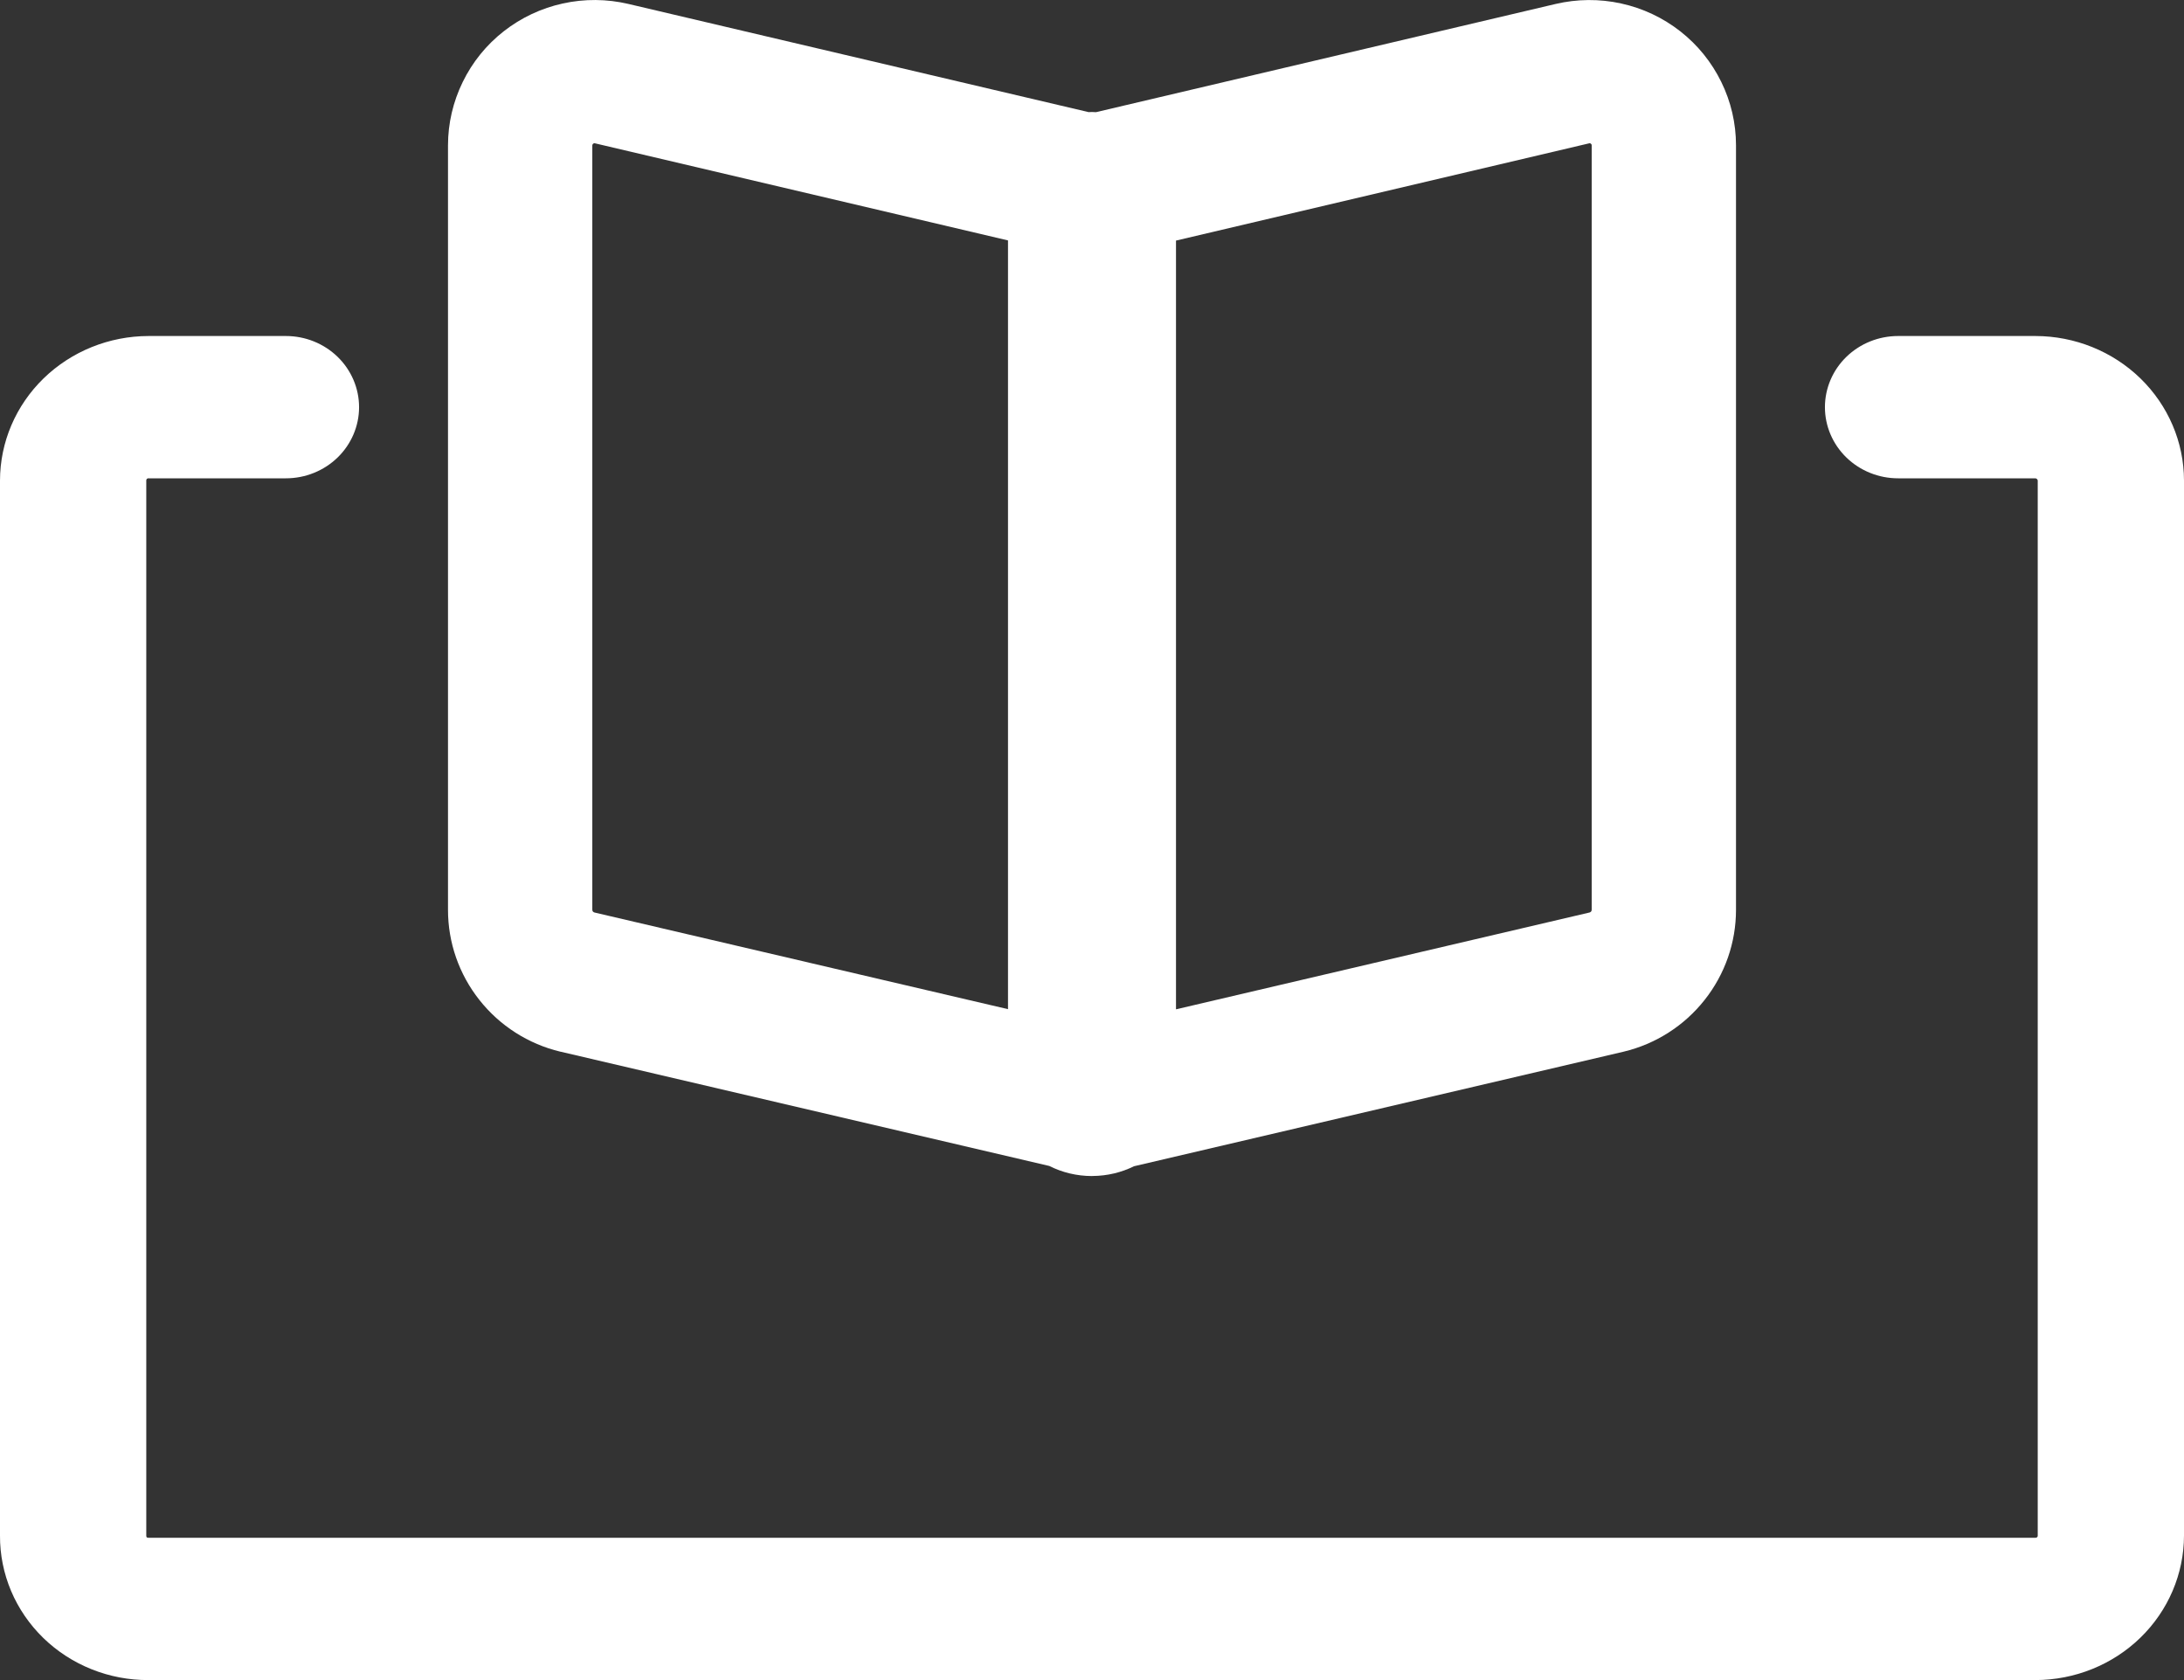 <svg width="39" height="30" viewBox="0 0 39 30" fill="none" xmlns="http://www.w3.org/2000/svg">
<rect x="0" y="0" width="39" height="30" fill="#333333" stroke="none"/>
<path d="M5.105 6C5.452 6 5.784 6.134 6.029 6.372C6.274 6.61 6.412 6.934 6.412 7.271C6.412 7.607 6.274 7.931 6.029 8.169C5.784 8.407 5.452 8.541 5.105 8.541H2.653C2.648 8.54 2.642 8.541 2.637 8.543C2.632 8.545 2.627 8.547 2.623 8.551C2.619 8.555 2.616 8.559 2.614 8.564C2.612 8.569 2.612 8.575 2.612 8.58V27.42C2.612 27.451 2.621 27.459 2.653 27.459H36.347C36.352 27.459 36.358 27.459 36.363 27.457C36.368 27.455 36.373 27.453 36.377 27.449C36.381 27.445 36.384 27.441 36.386 27.436C36.388 27.431 36.388 27.425 36.388 27.42V8.58C36.387 8.57 36.381 8.561 36.374 8.554C36.367 8.547 36.357 8.542 36.347 8.541H33.895C33.548 8.541 33.216 8.407 32.971 8.169C32.726 7.931 32.588 7.607 32.588 7.271C32.588 6.934 32.726 6.61 32.971 6.372C33.216 6.134 33.548 6 33.895 6H36.347C37.05 6.001 37.724 6.273 38.222 6.757C38.719 7.241 38.999 7.896 39 8.58V27.42C38.999 28.104 38.719 28.759 38.222 29.243C37.724 29.727 37.05 29.999 36.347 30H2.653C2.304 30.002 1.958 29.936 1.636 29.807C1.313 29.678 1.02 29.488 0.773 29.248C0.527 29.008 0.331 28.723 0.198 28.409C0.066 28.096 -0.002 27.759 0 27.42V8.58C0.001 7.896 0.281 7.241 0.778 6.757C1.276 6.273 1.95 6.001 2.653 6H5.105ZM27.778 0.071C28.162 -0.019 28.563 -0.023 28.948 0.062C29.334 0.146 29.695 0.316 30.005 0.559C30.315 0.801 30.565 1.111 30.737 1.463C30.91 1.815 31 2.202 31 2.594V16.244C31.001 16.829 30.803 17.397 30.439 17.856C30.076 18.316 29.567 18.642 28.994 18.779L20.25 20.825C20.026 20.936 19.771 20.998 19.508 20.999L19.507 21L19.505 20.999C19.503 20.999 19.502 21 19.5 21C19.23 21 18.967 20.936 18.738 20.82L10.017 18.781L10.006 18.779C9.433 18.642 8.924 18.316 8.561 17.856C8.197 17.397 7.999 16.829 8 16.244V2.594C8 2.202 8.091 1.816 8.263 1.464C8.435 1.111 8.685 0.801 8.995 0.559C9.305 0.316 9.666 0.146 10.051 0.062C10.436 -0.023 10.836 -0.02 11.22 0.07L19.439 2.002C19.46 2.001 19.48 2 19.5 2C19.524 2 19.548 2.002 19.571 2.003L27.778 0.071ZM28.375 2.56L21 4.296V18.023L28.384 16.294C28.395 16.291 28.406 16.285 28.413 16.276C28.42 16.267 28.423 16.256 28.423 16.244V2.594C28.423 2.588 28.422 2.583 28.42 2.578C28.417 2.573 28.413 2.569 28.408 2.566C28.404 2.562 28.398 2.559 28.393 2.558C28.387 2.556 28.381 2.558 28.375 2.56ZM10.593 2.565C10.588 2.569 10.585 2.573 10.582 2.578C10.579 2.583 10.578 2.588 10.577 2.594V16.244C10.577 16.256 10.58 16.267 10.587 16.276C10.594 16.285 10.605 16.291 10.616 16.294L18 18.02V4.293L10.624 2.559C10.619 2.557 10.613 2.557 10.607 2.559C10.602 2.56 10.597 2.562 10.593 2.565Z" fill="white"/>
</svg>
